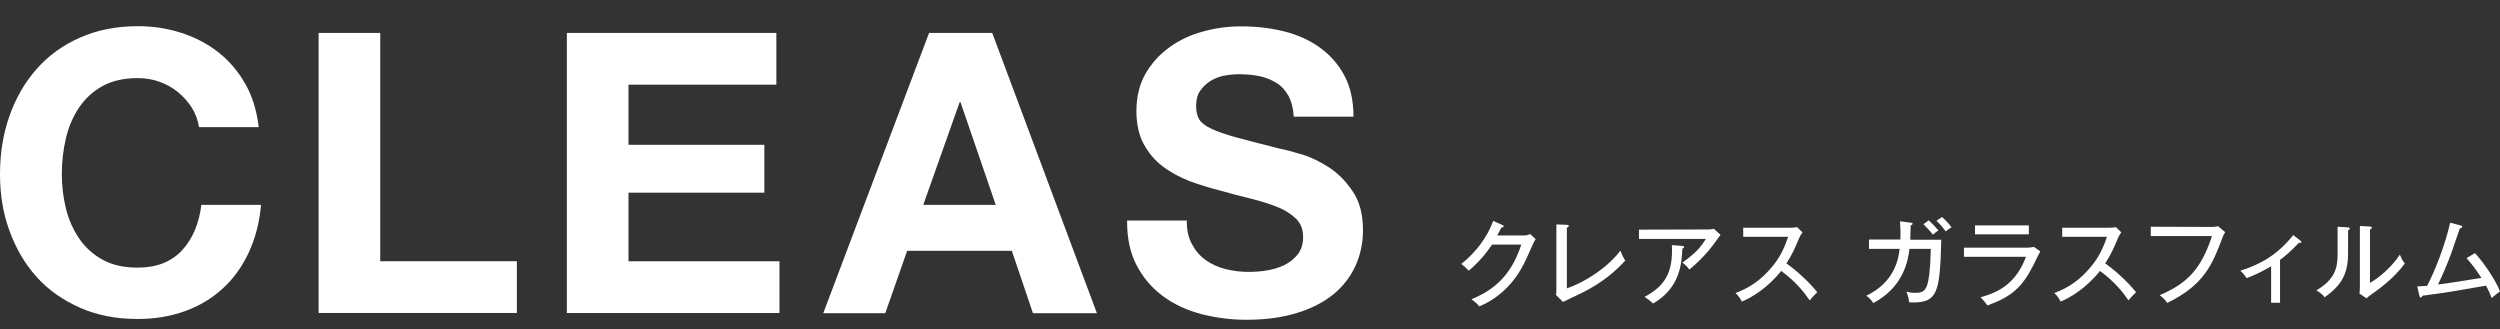 <?xml version="1.0" encoding="utf-8"?>
<!-- Generator: Adobe Illustrator 26.3.1, SVG Export Plug-In . SVG Version: 6.00 Build 0)  -->
<svg version="1.1" id="レイアウト" xmlns="http://www.w3.org/2000/svg" xmlns:xlink="http://www.w3.org/1999/xlink" x="0px"
	 y="0px" viewBox="0 0 1290 170" style="enable-background:new 0 0 1290 170;" xml:space="preserve">
<rect x="0" y="0" width="1290" height="170" fill="#333333" stroke="none"/>
<style type="text/css">
	.st0{fill:#FFFFFF;}
</style>
<g>
	<path class="st0" d="M99,55.6c-1.9-3-4.3-5.7-7.1-8c-2.8-2.3-6-4.1-9.6-5.4c-3.6-1.3-7.3-1.9-11.2-1.9c-7.2,0-13.2,1.4-18.2,4.1
		c-5,2.8-9,6.5-12.1,11.1s-5.4,9.9-6.8,15.9s-2.1,12.1-2.1,18.4c0,6.1,0.7,12,2.1,17.7c1.4,5.8,3.7,10.9,6.8,15.5
		c3.1,4.6,7.2,8.3,12.1,11c5,2.8,11.1,4.1,18.2,4.1c9.7,0,17.3-3,22.8-8.9c5.5-5.9,8.8-13.8,10-23.5h30.8c-0.8,9-2.9,17.2-6.3,24.5
		c-3.4,7.3-7.8,13.5-13.4,18.6c-5.5,5.1-12,9-19.4,11.7c-7.4,2.7-15.6,4.1-24.5,4.1c-11.1,0-21-1.9-29.8-5.8
		c-8.8-3.9-16.3-9.1-22.4-15.9c-6.1-6.8-10.7-14.7-14-23.8C1.6,110.2,0,100.4,0,89.9c0-10.8,1.6-20.8,4.9-30.1s7.9-17.3,14-24.2
		s13.5-12.3,22.4-16.2c8.8-3.9,18.8-5.9,29.8-5.9c8,0,15.5,1.2,22.6,3.5c7.1,2.3,13.4,5.6,19,10c5.6,4.4,10.2,9.8,13.9,16.3
		c3.7,6.5,5.9,13.9,6.9,22.3h-30.8C102.1,62,100.9,58.6,99,55.6z"/>
	<path class="st0" d="M196.2,17v117.8h70.5v26.7H164.4V17H196.2z"/>
	<path class="st0" d="M400.6,17v26.7h-76.3v31h70.1v24.7h-70.1v35.4h77.9v26.7H292.5V17H400.6z"/>
	<path class="st0" d="M512,17L566,161.6h-33l-10.9-32.2h-54l-11.3,32.2h-32L479.4,17H512z M513.8,105.7l-18.2-53h-0.4l-18.8,53
		H513.8z"/>
	<path class="st0" d="M615,125.9c1.8,3.4,4.1,6.1,7,8.2s6.3,3.7,10.2,4.7c3.9,1,8,1.5,12.1,1.5c2.8,0,5.9-0.2,9.1-0.7
		c3.2-0.5,6.3-1.4,9.1-2.7c2.8-1.4,5.2-3.2,7.1-5.6c1.9-2.4,2.8-5.4,2.8-9c0-3.9-1.2-7.1-3.7-9.5c-2.5-2.4-5.8-4.5-9.8-6.1
		c-4.1-1.6-8.6-3-13.8-4.3c-5.1-1.2-10.3-2.6-15.6-4.1c-5.4-1.4-10.7-3-15.8-4.9c-5.1-2-9.7-4.5-13.8-7.6c-4.1-3.1-7.3-7-9.8-11.6
		c-2.5-4.7-3.7-10.3-3.7-16.9c0-7.4,1.6-13.9,4.7-19.3c3.2-5.5,7.3-10,12.5-13.7c5.1-3.7,10.9-6.4,17.4-8.1
		c6.5-1.8,12.9-2.6,19.4-2.6c7.6,0,14.8,0.8,21.8,2.5c7,1.7,13.1,4.4,18.5,8.2c5.4,3.8,9.7,8.6,12.9,14.5c3.2,5.9,4.8,13,4.8,21.4
		h-30.8c-0.3-4.3-1.2-7.9-2.7-10.7c-1.6-2.8-3.6-5.1-6.2-6.7c-2.6-1.6-5.5-2.8-8.8-3.5c-3.3-0.7-6.9-1-10.8-1
		c-2.6,0-5.1,0.3-7.7,0.8c-2.6,0.5-4.9,1.5-7,2.8c-2.1,1.4-3.8,3-5.2,5.1c-1.4,2-2,4.6-2,7.7c0,2.8,0.5,5.1,1.6,6.9
		c1.1,1.8,3.2,3.4,6.4,4.9c3.2,1.5,7.6,3,13.1,4.5c5.6,1.5,12.9,3.4,22,5.7c2.7,0.5,6.4,1.5,11.2,2.9c4.8,1.4,9.5,3.7,14.3,6.8
		c4.7,3.1,8.8,7.2,12.3,12.5c3.5,5.2,5.2,11.8,5.2,19.9c0,6.6-1.3,12.7-3.9,18.4c-2.6,5.7-6.4,10.6-11.4,14.7
		c-5.1,4.1-11.3,7.3-18.8,9.6c-7.5,2.3-16.2,3.5-26,3.5c-8,0-15.7-1-23.2-2.9c-7.5-2-14.1-5-19.8-9.2c-5.7-4.2-10.3-9.5-13.7-16
		s-5-14.2-4.9-23.1h30.8C612.3,118.4,613.2,122.6,615,125.9z"/>
</g>
<g>
	<path class="st0" d="M786.3,121.5c1.6,0,2.4-0.4,3.3-0.7l2.8,2.6c-0.8,1.2-1,1.6-1.6,3c-4.1,9.3-6.7,15.4-13.2,22
		c-6,6.1-11.9,8.7-14.3,9.7c-1.2-1.5-1.9-2.1-4-3.7c14.8-6,21.5-15.6,25.7-28.2h-15.1c-3.3,4.9-6.7,8.9-12,13.5
		c-2-2-2.1-2.2-3.9-3.5c7.2-5.6,13.3-13.5,16.5-22.2l4.7,2.1c0.2,0.1,0.7,0.3,0.7,0.7c0,0.5-0.7,0.6-1.2,0.6c-0.5,1-0.8,1.6-2.1,4.1
		L786.3,121.5L786.3,121.5z"/>
	<path class="st0" d="M808.5,116c0.6,0.1,1,0.1,1,0.5c0,0.6-0.7,0.9-1,1v31.3c9.2-3.1,21.2-10.8,27.6-19.5c1.2,2.9,1.3,3.1,2.5,5.2
		c-4.3,4.6-10.7,10.9-22.7,16.8c-1.5,0.7-8.1,3.8-9.4,4.5l-3.6-3.6c0.1-0.6,0.2-2.2,0.2-2.8v-33.6L808.5,116z"/>
	<path class="st0" d="M881.7,118.4c0.8,0,1.9-0.1,2.6-0.4l3.5,3.2c-0.6,0.7-0.8,1-1.7,2.3c-5.8,8.4-12.1,13.7-14.4,15.6
		c-1-1.4-2.2-2.6-3.6-3.6c6.8-4.9,9.3-7.7,12.1-12.2h-34.5v-4.8L881.7,118.4L881.7,118.4z M868.1,126.9c0.2,0,0.9,0.1,0.9,0.5
		c0,0.5-0.6,0.8-0.9,0.9c-0.3,6.9-0.9,20.2-15.1,28.3c-1.8-1.6-2.3-2-4.4-3.4c10.2-5.5,14.8-12.2,14.1-26.7L868.1,126.9z"/>
	<path class="st0" d="M899.5,122.2v-4.7H924c0.8,0,2.5-0.1,3.3-0.3l2.8,2.7c-0.8,1-1.3,1.9-1.8,3.1c-2.1,5-3.4,8.1-6.5,12.9
		c4.1,2.9,11.2,8.9,15.9,14.9c-2,2-2.3,2.2-3.9,4.2c-2.6-3.8-6.8-9.4-14.7-15.2c-7.2,9-15.4,13.8-20.3,15.8c-1.1-2-1.7-2.9-3.3-4.4
		c7.6-2.8,13.3-6.9,18.7-13.3c4.7-5.6,6.7-10.5,8.5-15.7L899.5,122.2L899.5,122.2z"/>
	<path class="st0" d="M985.9,114.9c0.6,0.1,1,0.1,1,0.5c0,0.2-0.2,0.7-1,0.9c0,1.2-0.1,2.9-0.2,7.4h16c-0.7,27.9-1.9,33-16.6,32.3
		c-0.2-2.1-0.5-3.3-1.4-5.5c1.1,0.3,2.4,0.6,4.5,0.6c2.5,0,5.1-0.1,6.3-4.3c0.7-2.4,1.5-6.1,1.8-18.4h-11c-0.8,6.3-3.1,19.7-18.7,28
		c-1.1-1.7-1.9-2.6-3.6-3.8c15.1-7.2,16.7-19.8,17.2-24.2h-15.8v-4.8h16.2c0.2-4.4-0.1-7.4-0.2-9.4L985.9,114.9z M995.2,113.7
		c1.6,1.4,3.8,3.7,5,5.2c-1.1,0.7-1.8,1.3-2.8,2.2c-1.4-1.8-3.2-3.8-4.9-5.4L995.2,113.7z M1002.1,112c1.6,1.4,3.7,3.6,4.9,5.3
		c-1.3,0.7-1.6,1-3,2.1c-1.3-1.8-3.2-4-4.8-5.5L1002.1,112z"/>
	<path class="st0" d="M1045.4,127.8c2.1,0,3.2-0.2,4.1-0.4l3.3,2.3c-0.6,1-3,5.8-3.4,6.8c-6,11.9-11.6,16.7-23.9,21.1
		c-1.3-1.8-1.8-2.4-3.5-4.2c9.2-2.6,18.2-7,23.4-20.9h-32v-4.7H1045.4z M1046.9,116.3v4.6h-27.8v-4.6H1046.9z"/>
	<path class="st0" d="M1064.1,122.2v-4.7h24.4c0.8,0,2.5-0.1,3.3-0.3l2.8,2.7c-0.8,1-1.3,1.9-1.8,3.1c-2.1,5-3.4,8.1-6.5,12.9
		c4.1,2.9,11.2,8.9,15.9,14.9c-2,2-2.3,2.2-3.9,4.2c-2.6-3.8-6.8-9.4-14.7-15.2c-7.2,9-15.4,13.8-20.3,15.8c-1.1-2-1.7-2.9-3.3-4.4
		c7.6-2.8,13.3-6.9,18.7-13.3c4.7-5.6,6.7-10.5,8.5-15.7L1064.1,122.2L1064.1,122.2z"/>
	<path class="st0" d="M1141.2,117.1c2,0,2.8-0.3,3.3-0.4l3.7,3.1c-0.8,1.3-1,1.6-1.4,2.8c-5.2,13.8-9.4,24.4-28.5,33.7
		c-1.3-2-3.2-3.5-3.9-4c14.5-6.2,21.4-13.6,27-30.5h-31.6V117L1141.2,117.1L1141.2,117.1z"/>
	<path class="st0" d="M1176.5,156.2h-4.6v-18.8c-1.8,1.1-7.9,4.5-12.7,6.1c-0.8-1.4-1.9-2.6-3.2-3.8c10.4-3.3,19.2-8.2,27.3-18.4
		l3.9,3c0.2,0.1,0.3,0.4,0.3,0.6c0,0.4-0.5,0.5-1.3,0.4c-4,4.2-6.4,6.3-9.7,8.8L1176.5,156.2L1176.5,156.2z"/>
	<path class="st0" d="M1211.4,117.3c0.5,0.1,1.1,0.1,1.1,0.6c0,0.5-0.5,0.8-0.9,0.9v11.9c0,9.8-2.8,16.2-12.1,22.7
		c-1-1.3-1.6-1.9-4.2-3.6c9.6-5.7,10.9-11.6,10.9-18.7v-14.1L1211.4,117.3z M1222.9,116.9c0.5,0.1,1,0.1,1,0.6c0,0.4-0.5,0.6-1,0.9
		v27.6c6-3.5,11.8-9.1,15.4-14.6c1.3,2.8,1.4,3.1,2.6,4.5c-5.7,7.9-13.7,13.5-17.1,15.9c-1.6,1.2-1.8,1.3-2.7,2.1l-3.6-2.4
		c0.1-1,0.2-2.4,0.2-3.8v-31.1L1222.9,116.9z"/>
	<path class="st0" d="M1277.1,130.6c5.2,5.7,11.2,15,12.9,19.8c-0.6,0.4-2.9,2.1-4.3,3.4c-0.8-2.2-1.6-4-2.9-6.4
		c-18,3.1-20,3.5-32.9,5.2c-0.2,0.7-0.4,0.9-0.8,0.9c-0.4,0-0.6-0.4-0.7-0.9l-1.1-4.8c1.3-0.1,2.4-0.1,5.1-0.3
		c3.9-7.4,9.2-20.8,11.9-32.6l5.3,1.4c0.6,0.1,0.9,0.3,0.9,0.7c0,0.6-0.9,0.8-1.2,0.8c-0.8,2.1-3.9,11.4-4.6,13.3
		c-2,5.3-4.2,10.6-6.7,15.7c5.2-0.6,10.8-1.6,22.4-3.4c-3.1-4.9-5.6-7.9-7.7-10.2L1277.1,130.6z"/>
</g>
</svg>
